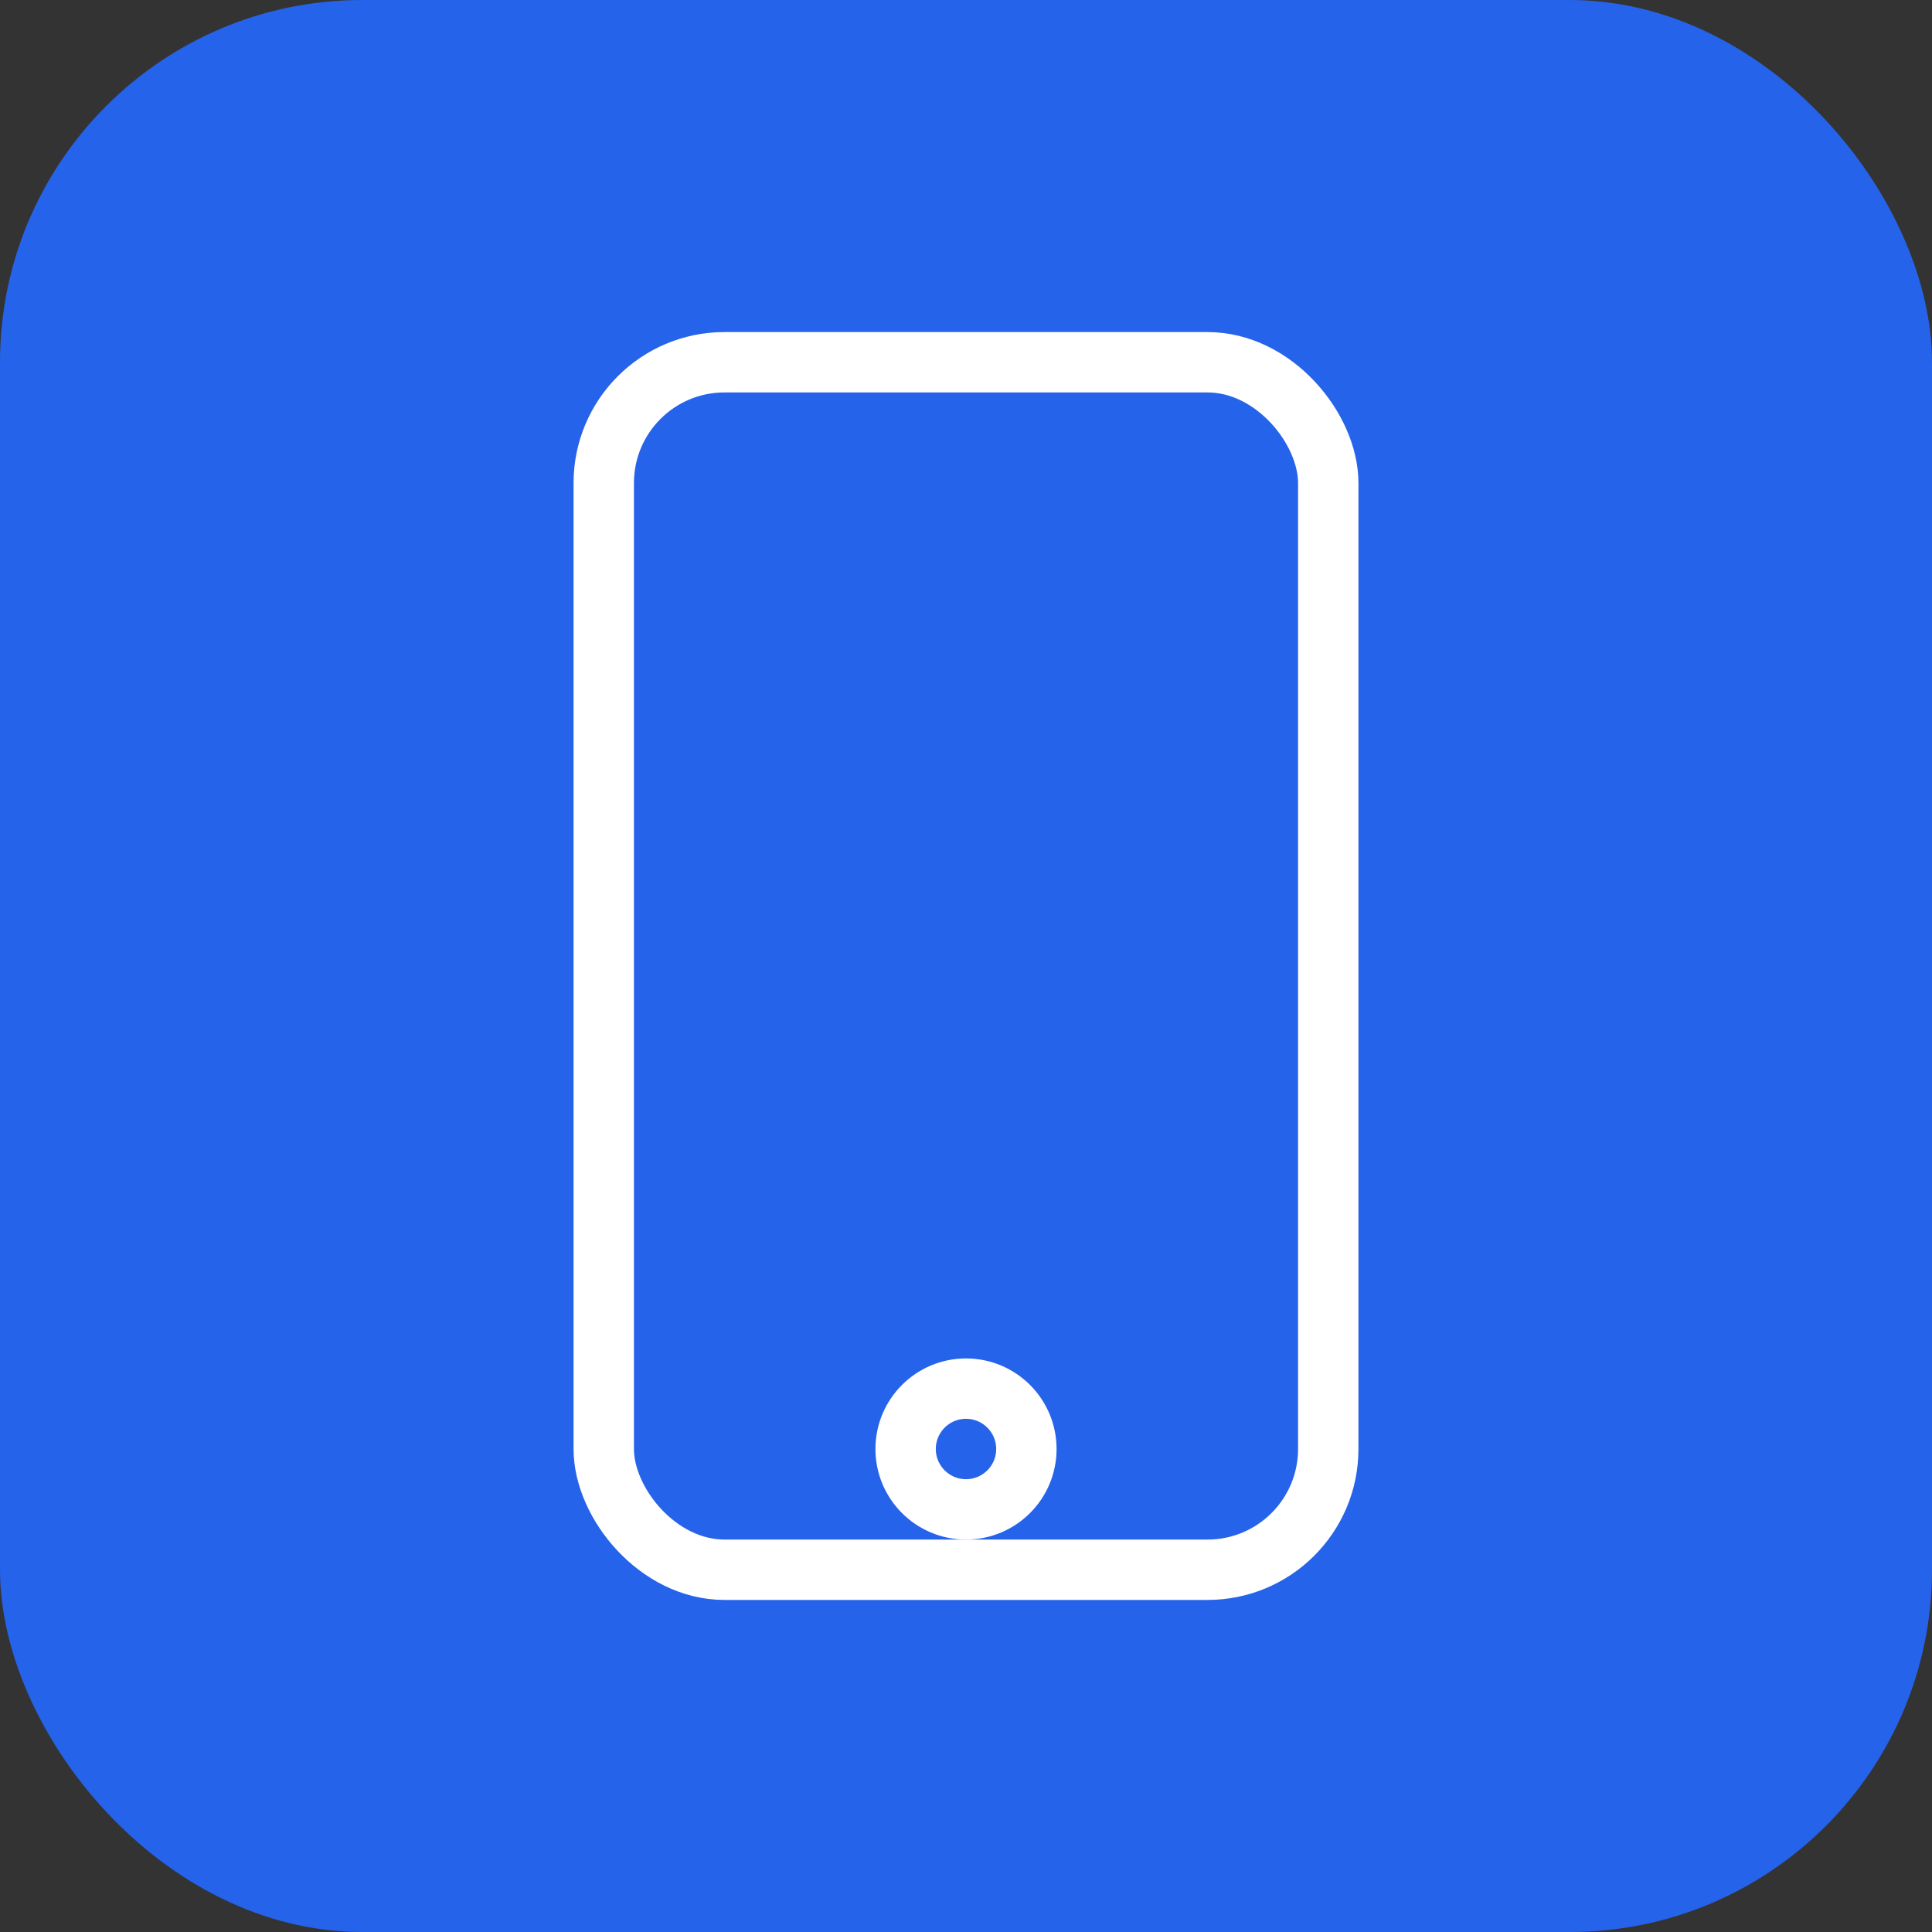 <svg width="64" height="64" viewBox="0 0 64 64" fill="none" xmlns="http://www.w3.org/2000/svg">
<rect x="0" y="0" width="64" height="64" fill="#333333" stroke="none"/>
<rect width="64" height="64" rx="12" fill="#2563eb"/>
<rect x="20" y="12" width="24" height="40" rx="4" stroke="white" stroke-width="2"/>
<circle cx="32" cy="48" r="2" stroke="white" stroke-width="2"/>
</svg>